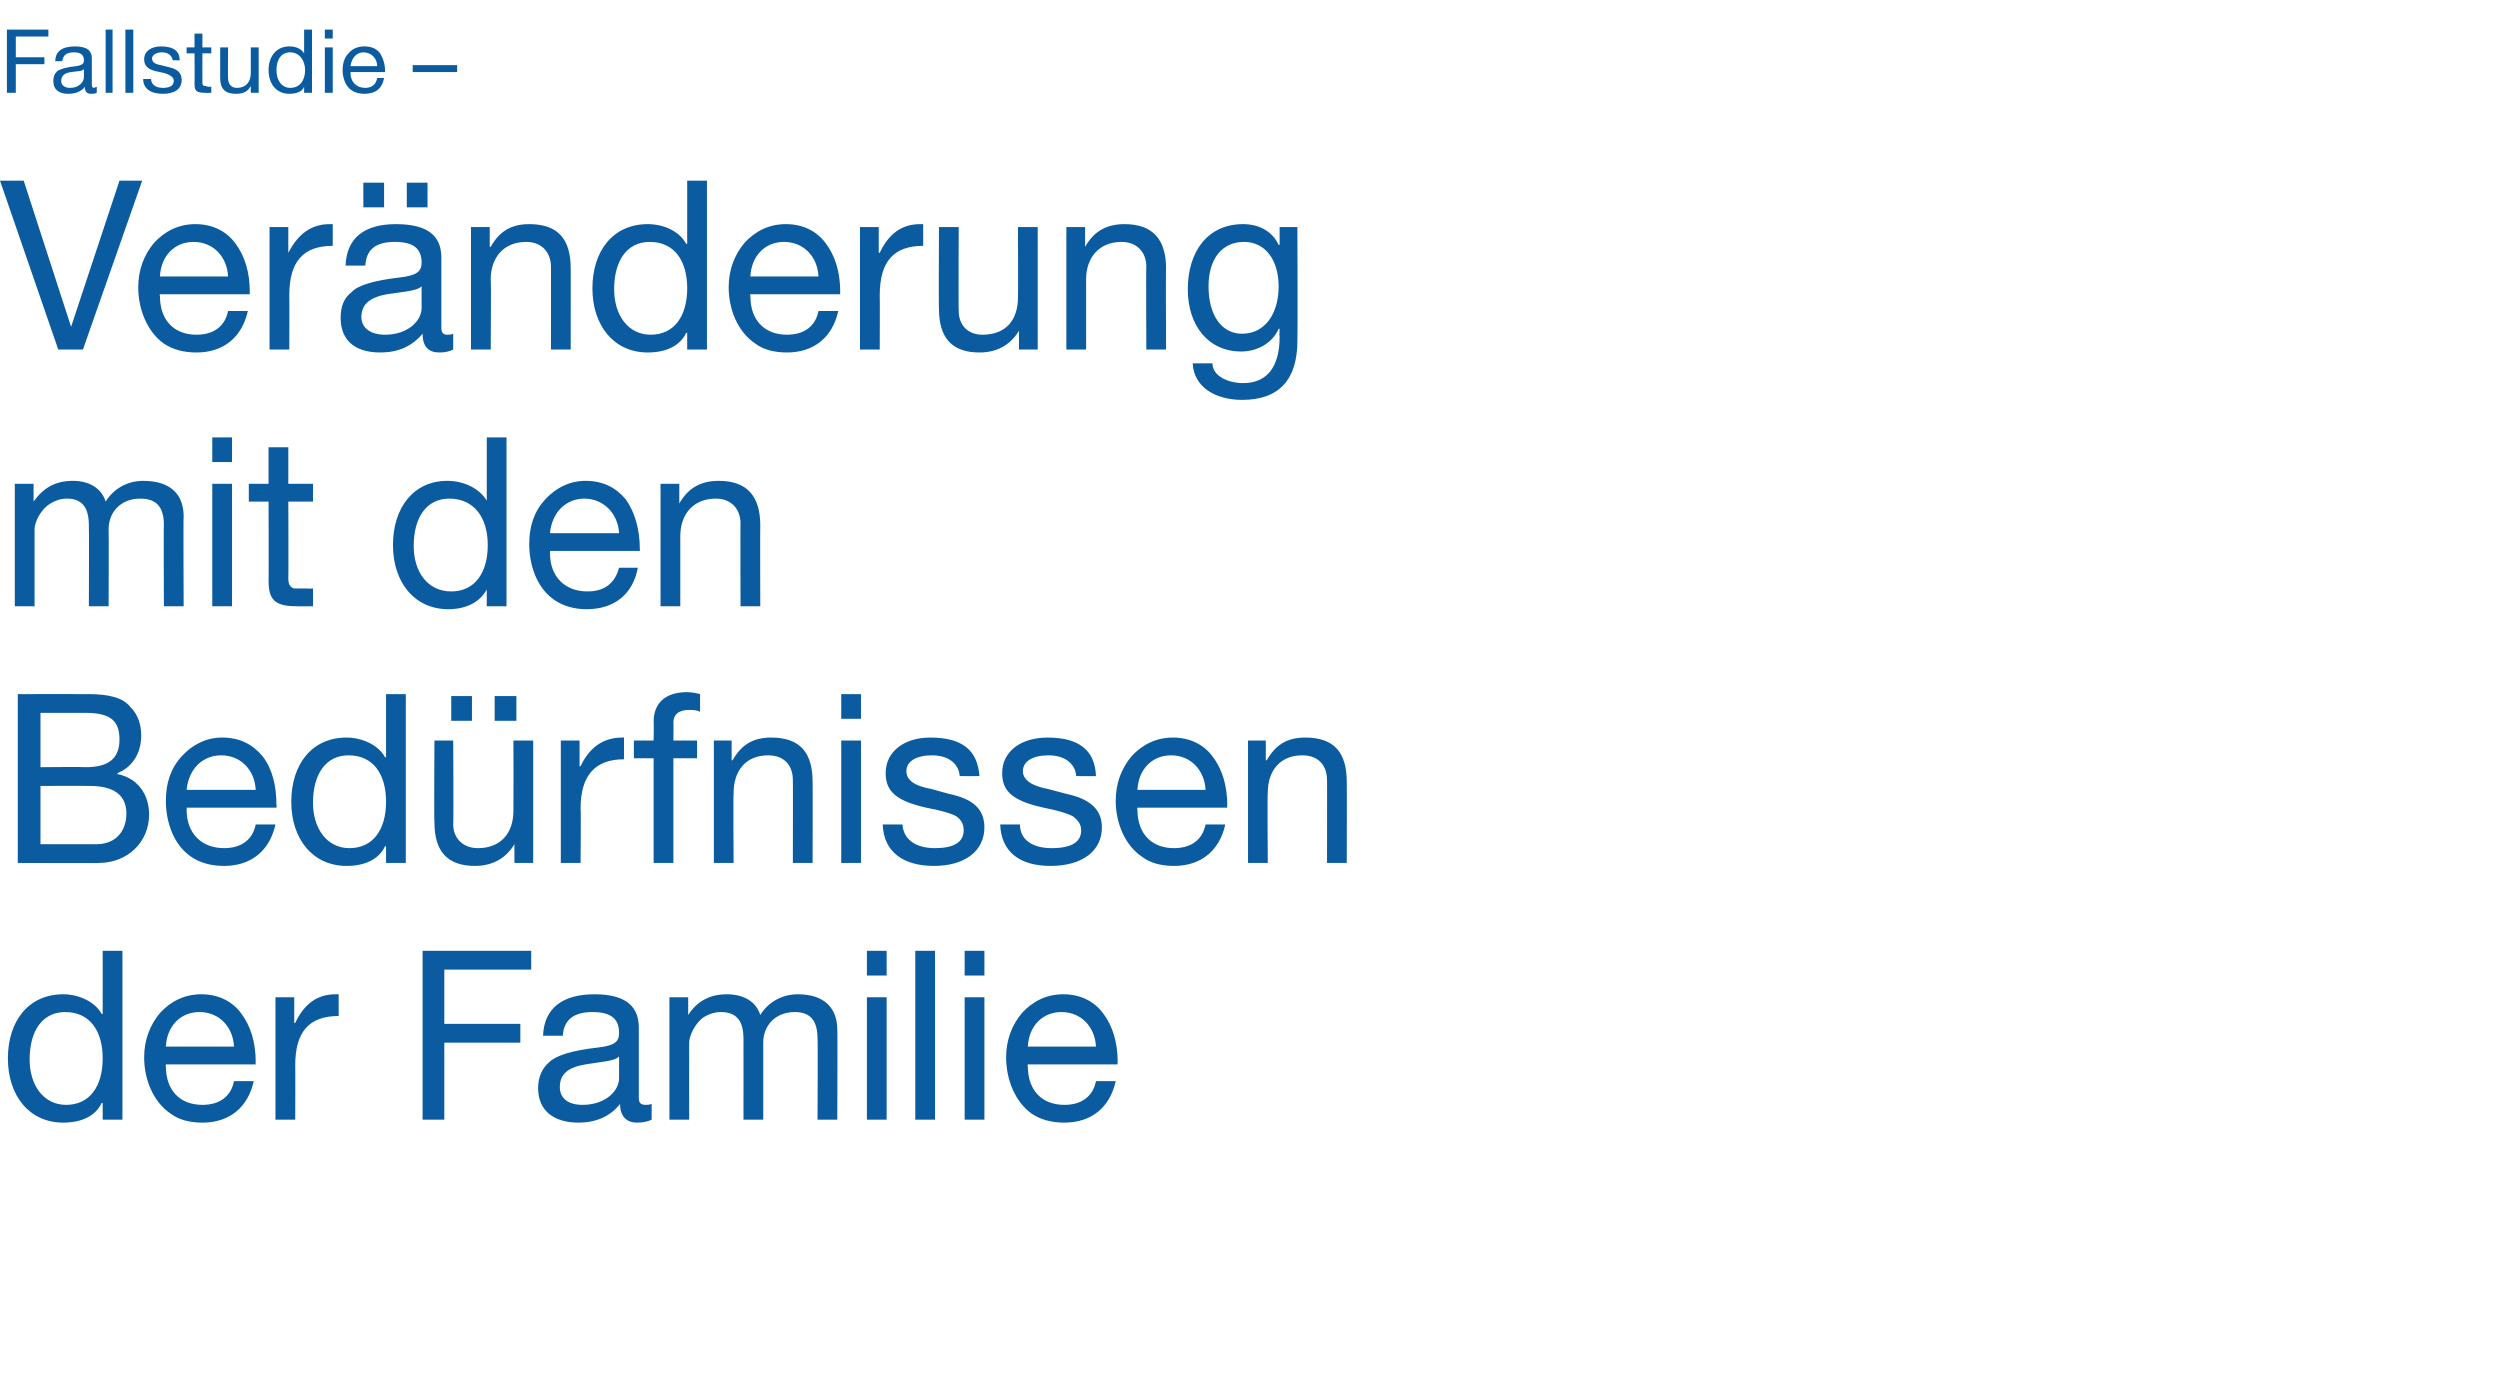 <?xml version="1.0" standalone="no"?><!DOCTYPE svg PUBLIC "-//W3C//DTD SVG 1.1//EN" "http://www.w3.org/Graphics/SVG/1.1/DTD/svg11.dtd"><svg xmlns="http://www.w3.org/2000/svg" version="1.1" width="253.2px" height="139.9px" viewBox="0 -3 253.2 139.9" style="top:-3px">  <desc>Fallstudie – Ver nderung mit den Bed rfnissen der Familie</desc>  <defs/>  <g id="Polygon176263">    <path d="M 12.4 93.3 L 12.4 110.4 L 10.4 110.4 L 10.4 108.7 C 10.4 108.7 10.33 108.75 10.3 108.7 C 9.7 110 8.3 110.7 6.4 110.7 C 3 110.7 0.8 108 0.8 104.2 C 0.8 100.4 2.9 97.7 6.4 97.7 C 7.9 97.7 9.6 98.4 10.3 99.7 C 10.33 99.67 10.4 99.7 10.4 99.7 L 10.4 93.3 L 12.4 93.3 Z M 6.7 108.9 C 9.1 108.9 10.4 107 10.4 104.2 C 10.4 101.4 9.1 99.5 6.6 99.5 C 4.3 99.5 3 101.4 3 104.3 C 3 106.9 4.4 108.9 6.7 108.9 Z M 24.4 99.6 C 25.4 100.9 25.9 102.6 25.9 104.6 C 25.86 104.59 25.9 104.8 25.9 104.8 L 16.8 104.8 C 16.8 104.8 16.76 104.98 16.8 105 C 16.8 107.4 18.2 108.9 20.5 108.9 C 22.3 108.9 23.4 108 23.7 106.5 C 23.7 106.5 25.7 106.5 25.7 106.5 C 25.1 109.2 23.2 110.7 20.5 110.7 C 19.2 110.7 18.1 110.4 17.3 109.8 C 15.5 108.6 14.6 106.3 14.6 104.1 C 14.6 102.3 15.2 100.8 16.2 99.6 C 17.3 98.4 18.7 97.7 20.4 97.7 C 22.1 97.7 23.5 98.4 24.4 99.6 Z M 23.7 103 C 23.6 101 22.2 99.5 20.2 99.5 C 18.3 99.5 16.9 100.9 16.8 103 C 16.8 103 23.7 103 23.7 103 Z M 34.3 97.7 C 34.3 97.7 34.3 99.9 34.3 99.9 C 31.3 99.9 29.9 101.5 29.9 104.9 C 29.92 104.88 29.9 110.4 29.9 110.4 L 27.9 110.4 L 27.9 98 L 29.8 98 L 29.8 100.6 C 29.8 100.6 29.85 100.63 29.9 100.6 C 30.8 98.7 32.1 97.7 34 97.7 C 34.1 97.7 34.2 97.7 34.3 97.7 Z M 53.8 93.3 L 53.8 95.2 L 45 95.2 L 45 100.7 L 52.7 100.7 L 52.7 102.6 L 45 102.6 L 45 110.4 L 42.8 110.4 L 42.8 93.3 L 53.8 93.3 Z M 64.7 101.1 C 64.7 101.1 64.7 108.2 64.7 108.2 C 64.7 108.7 64.9 108.9 65.4 108.9 C 65.5 108.9 65.8 108.9 66 108.8 C 66 108.8 66 110.4 66 110.4 C 65.6 110.6 65.1 110.7 64.5 110.7 C 63.5 110.7 62.8 110.1 62.8 108.8 C 61.8 110.1 60.3 110.7 58.6 110.7 C 56.1 110.7 54.5 109.5 54.5 107.2 C 54.5 106.1 54.9 105.2 55.6 104.6 C 56.3 103.9 57.9 103.4 60.5 103.1 C 62.3 102.9 62.7 102.5 62.7 101.6 C 62.7 100.2 61.9 99.5 60 99.5 C 58.1 99.5 57.1 100.3 57 101.9 C 57 101.9 55 101.9 55 101.9 C 55.1 99.1 57 97.7 60.2 97.7 C 63.6 97.7 64.7 99.1 64.7 101.1 Z M 59 108.9 C 61.3 108.9 62.7 107.5 62.7 106.2 C 62.7 106.2 62.7 104 62.7 104 C 62.4 104.3 61.9 104.4 61.3 104.5 C 61.3 104.5 59.3 104.8 59.3 104.8 C 57.5 105.1 56.7 105.8 56.7 107.1 C 56.7 108.2 57.5 108.9 59 108.9 Z M 77 99.8 C 77.8 98.5 79.2 97.7 80.8 97.7 C 83.5 97.7 84.8 99.1 84.8 101.3 C 84.84 101.26 84.8 110.4 84.8 110.4 L 82.8 110.4 C 82.8 110.4 82.84 102.19 82.8 102.2 C 82.8 100.4 82.1 99.5 80.5 99.5 C 78.5 99.5 77.3 100.9 77.3 102.6 C 77.31 102.63 77.3 110.4 77.3 110.4 L 75.3 110.4 C 75.3 110.4 75.31 102.19 75.3 102.2 C 75.3 100.4 74.6 99.5 73 99.5 C 72.4 99.5 71.8 99.7 71.3 100 C 70.4 100.6 69.8 101.9 69.8 102.6 C 69.79 102.65 69.8 110.4 69.8 110.4 L 67.8 110.4 L 67.8 98 L 69.7 98 L 69.7 99.8 C 69.7 99.8 69.72 99.84 69.7 99.8 C 70.6 98.4 71.9 97.7 73.6 97.7 C 75.4 97.7 76.6 98.5 77 99.8 Z M 89.8 93.3 L 89.8 95.8 L 87.8 95.8 L 87.8 93.3 L 89.8 93.3 Z M 89.8 98 L 89.8 110.4 L 87.8 110.4 L 87.8 98 L 89.8 98 Z M 94.7 93.3 L 94.7 110.4 L 92.7 110.4 L 92.7 93.3 L 94.7 93.3 Z M 99.7 93.3 L 99.7 95.8 L 97.7 95.8 L 97.7 93.3 L 99.7 93.3 Z M 99.7 98 L 99.7 110.4 L 97.7 110.4 L 97.7 98 L 99.7 98 Z M 111.7 99.6 C 112.7 100.9 113.2 102.6 113.2 104.6 C 113.15 104.59 113.2 104.8 113.2 104.8 L 104.1 104.8 C 104.1 104.8 104.05 104.98 104.1 105 C 104.1 107.4 105.5 108.9 107.8 108.9 C 109.6 108.9 110.7 108 111 106.5 C 111 106.5 113 106.5 113 106.5 C 112.4 109.2 110.5 110.7 107.8 110.7 C 106.5 110.7 105.4 110.4 104.5 109.8 C 102.8 108.6 101.9 106.3 101.9 104.1 C 101.9 102.3 102.5 100.8 103.5 99.6 C 104.6 98.4 106 97.7 107.7 97.7 C 109.4 97.7 110.8 98.4 111.7 99.6 Z M 111 103 C 110.9 101 109.5 99.5 107.5 99.5 C 105.6 99.5 104.2 100.9 104.1 103 C 104.1 103 111 103 111 103 Z " stroke="none" fill="#0b5ba0"/>  </g>  <g id="Polygon176262">    <path d="M 9 67.3 C 11.1 67.3 12.5 67.7 13.2 68.6 C 14 69.4 14.3 70.4 14.3 71.5 C 14.3 73.3 13.4 74.7 11.9 75.3 C 11.9 75.3 11.9 75.4 11.9 75.4 C 13.9 75.8 15.1 77.4 15.1 79.5 C 15.1 82.3 12.9 84.4 10 84.4 C 10.04 84.43 1.8 84.4 1.8 84.4 L 1.8 67.3 C 1.8 67.3 9.01 67.29 9 67.3 Z M 8.7 74.7 C 10.9 74.7 12.1 73.9 12.1 71.9 C 12.1 70.1 11.3 69.2 8.7 69.2 C 8.68 69.21 4.1 69.2 4.1 69.2 L 4.1 74.7 C 4.1 74.7 8.66 74.66 8.7 74.7 Z M 9.8 82.5 C 11.6 82.5 12.8 81.3 12.8 79.4 C 12.8 77.5 11.5 76.6 9.1 76.6 C 9.08 76.58 4.1 76.6 4.1 76.6 L 4.1 82.5 C 4.1 82.5 9.76 82.51 9.8 82.5 Z M 26.6 73.6 C 27.6 74.9 28 76.6 28 78.6 C 28.04 78.59 28 78.8 28 78.8 L 18.9 78.8 C 18.9 78.8 18.94 78.98 18.9 79 C 18.9 81.4 20.4 82.9 22.7 82.9 C 24.5 82.9 25.6 82 25.9 80.5 C 25.9 80.5 27.9 80.5 27.9 80.5 C 27.3 83.2 25.4 84.7 22.7 84.7 C 21.4 84.7 20.3 84.4 19.4 83.8 C 17.6 82.6 16.8 80.3 16.8 78.1 C 16.8 76.3 17.3 74.8 18.4 73.6 C 19.5 72.4 20.9 71.7 22.5 71.7 C 24.3 71.7 25.6 72.4 26.6 73.6 Z M 25.9 77 C 25.8 75 24.4 73.5 22.4 73.5 C 20.5 73.5 19.1 74.9 18.9 77 C 18.9 77 25.9 77 25.9 77 Z M 41.1 67.3 L 41.1 84.4 L 39.1 84.4 L 39.1 82.7 C 39.1 82.7 39.02 82.75 39 82.7 C 38.4 84 37 84.7 35.1 84.7 C 31.7 84.7 29.5 82 29.5 78.2 C 29.5 74.4 31.6 71.7 35.1 71.7 C 36.6 71.7 38.3 72.4 39 73.7 C 39.02 73.67 39.1 73.7 39.1 73.7 L 39.1 67.3 L 41.1 67.3 Z M 35.4 82.9 C 37.8 82.9 39.1 81 39.1 78.2 C 39.1 75.4 37.8 73.5 35.3 73.5 C 33 73.5 31.7 75.4 31.7 78.3 C 31.7 80.9 33.1 82.9 35.4 82.9 Z M 45.9 72 C 45.9 72 45.95 80.47 45.9 80.5 C 45.9 81.9 46.9 82.9 48.4 82.9 C 50.7 82.9 52 81.4 52 79.1 C 52.02 79.1 52 72 52 72 L 54 72 L 54 84.4 L 52.1 84.4 L 52.1 82.5 C 52.1 82.5 52.09 82.46 52.1 82.5 C 51.2 84 49.8 84.7 48.1 84.7 C 45.3 84.7 44 83.2 44 80.3 C 43.95 80.3 44 72 44 72 L 45.9 72 Z M 47.8 67.5 L 47.8 70 L 45.7 70 L 45.7 67.5 L 47.8 67.5 Z M 52.3 67.5 L 52.3 70 L 50.1 70 L 50.1 67.5 L 52.3 67.5 Z M 63.2 71.7 C 63.2 71.7 63.2 73.9 63.2 73.9 C 60.3 73.9 58.8 75.5 58.8 78.9 C 58.85 78.88 58.8 84.4 58.8 84.4 L 56.8 84.4 L 56.8 72 L 58.7 72 L 58.7 74.6 C 58.7 74.6 58.78 74.63 58.8 74.6 C 59.7 72.7 61.1 71.7 63 71.7 C 63.1 71.7 63.1 71.7 63.2 71.7 Z M 70.9 67.3 C 70.9 67.3 70.9 69.1 70.9 69.1 C 70.6 68.9 70.1 68.9 69.8 68.9 C 68.7 68.9 68.2 69.4 68.2 70.2 C 68.23 70.24 68.2 72 68.2 72 L 70.6 72 L 70.6 73.8 L 68.2 73.8 L 68.2 84.4 L 66.2 84.4 L 66.2 73.8 L 64.2 73.8 L 64.2 72 L 66.2 72 C 66.2 72 66.23 70.07 66.2 70.1 C 66.2 68.2 67.4 67.1 69.6 67.1 C 69.9 67.1 70.6 67.2 70.9 67.3 Z M 82.3 76.2 C 82.32 76.17 82.3 84.4 82.3 84.4 L 80.3 84.4 C 80.3 84.4 80.32 75.95 80.3 76 C 80.3 74.6 79.5 73.5 77.8 73.5 C 75.5 73.5 74.3 75.1 74.3 77.3 C 74.25 77.35 74.3 84.4 74.3 84.4 L 72.3 84.4 L 72.3 72 L 74.1 72 L 74.1 74 C 74.1 74 74.18 73.99 74.2 74 C 75.1 72.4 76.3 71.7 78.1 71.7 C 81.1 71.7 82.3 73.3 82.3 76.2 Z M 87.2 67.3 L 87.2 69.8 L 85.2 69.8 L 85.2 67.3 L 87.2 67.3 Z M 87.2 72 L 87.2 84.4 L 85.2 84.4 L 85.2 72 L 87.2 72 Z M 99.2 75.6 C 99.2 75.62 97.2 75.6 97.2 75.6 C 97.2 75.6 97.2 75.59 97.2 75.6 C 97.1 74.3 96 73.5 94.4 73.5 C 92.8 73.5 91.8 74.1 91.8 75.1 C 91.8 76 92.6 76.6 94.3 76.9 C 94.3 76.9 96.1 77.4 96.1 77.4 C 98.5 77.9 99.7 78.9 99.7 80.8 C 99.7 83.2 97.7 84.7 94.6 84.7 C 91.5 84.7 89.5 83.3 89.4 80.5 C 89.4 80.5 91.4 80.5 91.4 80.5 C 91.5 82 92.7 82.9 94.7 82.9 C 96.6 82.9 97.6 82.3 97.6 81.1 C 97.6 80.5 97.4 80.1 96.9 79.7 C 96.4 79.4 95.4 79.1 93.8 78.8 C 90.7 78.1 89.7 77.1 89.7 75.3 C 89.7 73.1 91.6 71.7 94.2 71.7 C 97.5 71.7 99 73 99.2 75.6 Z M 111 75.6 C 111.04 75.62 109 75.6 109 75.6 C 109 75.6 109.04 75.59 109 75.6 C 108.9 74.3 107.8 73.5 106.2 73.5 C 104.6 73.5 103.6 74.1 103.6 75.1 C 103.6 76 104.5 76.6 106.1 76.9 C 106.1 76.9 108 77.4 108 77.4 C 110.3 77.9 111.6 78.9 111.6 80.8 C 111.6 83.2 109.6 84.7 106.4 84.7 C 103.3 84.7 101.4 83.3 101.3 80.5 C 101.3 80.5 103.3 80.5 103.3 80.5 C 103.3 82 104.5 82.9 106.5 82.9 C 108.5 82.9 109.5 82.3 109.5 81.1 C 109.5 80.5 109.2 80.1 108.7 79.7 C 108.2 79.4 107.2 79.1 105.7 78.8 C 102.5 78.1 101.5 77.1 101.5 75.3 C 101.5 73.1 103.4 71.7 106.1 71.7 C 109.3 71.7 110.9 73 111 75.6 Z M 122.8 73.6 C 123.8 74.9 124.3 76.6 124.3 78.6 C 124.26 78.59 124.3 78.8 124.3 78.8 L 115.2 78.8 C 115.2 78.8 115.16 78.98 115.2 79 C 115.2 81.4 116.6 82.9 118.9 82.9 C 120.7 82.9 121.8 82 122.1 80.5 C 122.1 80.5 124.1 80.5 124.1 80.5 C 123.5 83.2 121.6 84.7 118.9 84.7 C 117.6 84.7 116.5 84.4 115.7 83.8 C 113.9 82.6 113 80.3 113 78.1 C 113 76.3 113.6 74.8 114.6 73.6 C 115.7 72.4 117.1 71.7 118.8 71.7 C 120.5 71.7 121.9 72.4 122.8 73.6 Z M 122.1 77 C 122 75 120.6 73.5 118.6 73.5 C 116.7 73.5 115.3 74.9 115.2 77 C 115.2 77 122.1 77 122.1 77 Z M 136.4 76.2 C 136.42 76.17 136.4 84.4 136.4 84.4 L 134.4 84.4 C 134.4 84.4 134.42 75.95 134.4 76 C 134.4 74.6 133.6 73.5 131.9 73.5 C 129.6 73.5 128.4 75.1 128.4 77.3 C 128.35 77.35 128.4 84.4 128.4 84.4 L 126.4 84.4 L 126.4 72 L 128.2 72 L 128.2 74 C 128.2 74 128.28 73.99 128.3 74 C 129.2 72.4 130.4 71.7 132.2 71.7 C 135.2 71.7 136.4 73.3 136.4 76.2 Z " stroke="none" fill="#0b5ba0"/>  </g>  <g id="Polygon176261">    <path d="M 10.7 47.8 C 11.5 46.5 12.9 45.7 14.5 45.7 C 17.3 45.7 18.6 47.1 18.6 49.3 C 18.56 49.26 18.6 58.4 18.6 58.4 L 16.6 58.4 C 16.6 58.4 16.56 50.19 16.6 50.2 C 16.6 48.4 15.9 47.5 14.2 47.5 C 12.2 47.5 11 48.9 11 50.6 C 11.03 50.63 11 58.4 11 58.4 L 9 58.4 C 9 58.4 9.03 50.19 9 50.2 C 9 48.4 8.3 47.5 6.8 47.5 C 6.1 47.5 5.6 47.7 5.1 48 C 4.1 48.6 3.5 49.9 3.5 50.6 C 3.5 50.65 3.5 58.4 3.5 58.4 L 1.5 58.4 L 1.5 46 L 3.4 46 L 3.4 47.8 C 3.4 47.8 3.43 47.84 3.4 47.8 C 4.4 46.4 5.6 45.7 7.4 45.7 C 9.1 45.7 10.3 46.5 10.7 47.8 Z M 23.5 41.3 L 23.5 43.8 L 21.5 43.8 L 21.5 41.3 L 23.5 41.3 Z M 23.5 46 L 23.5 58.4 L 21.5 58.4 L 21.5 46 L 23.5 46 Z M 29.2 42.3 L 29.2 46 L 31.7 46 L 31.7 47.8 L 29.2 47.8 C 29.2 47.8 29.23 55.59 29.2 55.6 C 29.2 56.2 29.4 56.5 29.8 56.6 C 30.2 56.6 30.7 56.6 31.1 56.6 C 31.09 56.63 31.7 56.6 31.7 56.6 L 31.7 58.4 C 31.7 58.4 30.01 58.43 30 58.4 C 27.8 58.4 27.2 57.7 27.2 55.8 C 27.23 55.83 27.2 47.8 27.2 47.8 L 25.2 47.8 L 25.2 46 L 27.2 46 L 27.2 42.3 L 29.2 42.3 Z M 51.3 41.3 L 51.3 58.4 L 49.3 58.4 L 49.3 56.7 C 49.3 56.7 49.28 56.75 49.3 56.7 C 48.6 58 47.2 58.7 45.4 58.7 C 42 58.7 39.8 56 39.8 52.2 C 39.8 48.4 41.9 45.7 45.3 45.7 C 46.9 45.7 48.5 46.4 49.3 47.7 C 49.28 47.67 49.3 47.7 49.3 47.7 L 49.3 41.3 L 51.3 41.3 Z M 45.7 56.9 C 48.1 56.9 49.4 55 49.4 52.2 C 49.4 49.4 48 47.5 45.5 47.5 C 43.2 47.5 41.9 49.4 41.9 52.3 C 41.9 54.9 43.3 56.9 45.7 56.9 Z M 63.4 47.6 C 64.3 48.9 64.8 50.6 64.8 52.6 C 64.82 52.59 64.8 52.8 64.8 52.8 L 55.7 52.8 C 55.7 52.8 55.72 52.98 55.7 53 C 55.7 55.4 57.2 56.9 59.5 56.9 C 61.3 56.9 62.3 56 62.7 54.5 C 62.7 54.5 64.6 54.5 64.6 54.5 C 64.1 57.2 62.2 58.7 59.4 58.7 C 58.2 58.7 57.1 58.4 56.2 57.8 C 54.4 56.6 53.6 54.3 53.6 52.1 C 53.6 50.3 54.1 48.8 55.2 47.6 C 56.3 46.4 57.7 45.7 59.3 45.7 C 61.1 45.7 62.4 46.4 63.4 47.6 Z M 62.7 51 C 62.6 49 61.1 47.5 59.2 47.5 C 57.3 47.5 55.9 48.9 55.7 51 C 55.7 51 62.7 51 62.7 51 Z M 77 50.2 C 76.98 50.17 77 58.4 77 58.4 L 75 58.4 C 75 58.4 74.98 49.95 75 50 C 75 48.6 74.1 47.5 72.5 47.5 C 70.2 47.5 68.9 49.1 68.9 51.3 C 68.91 51.35 68.9 58.4 68.9 58.4 L 66.9 58.4 L 66.9 46 L 68.8 46 L 68.8 48 C 68.8 48 68.84 47.99 68.8 48 C 69.7 46.4 71 45.7 72.8 45.7 C 75.7 45.7 77 47.3 77 50.2 Z " stroke="none" fill="#0b5ba0"/>  </g>  <g id="Polygon176260">    <path d="M 2.4 15.3 L 7.2 30.1 L 7.2 30.1 L 12.1 15.3 L 14.4 15.3 L 8.4 32.4 L 5.9 32.4 L 0 15.3 L 2.4 15.3 Z M 23.8 21.6 C 24.8 22.9 25.3 24.6 25.3 26.6 C 25.26 26.59 25.3 26.8 25.3 26.8 L 16.2 26.8 C 16.2 26.8 16.15 26.98 16.2 27 C 16.2 29.4 17.6 30.9 19.9 30.9 C 21.7 30.9 22.8 30 23.1 28.5 C 23.1 28.5 25.1 28.5 25.1 28.5 C 24.5 31.2 22.6 32.7 19.9 32.7 C 18.6 32.7 17.5 32.4 16.6 31.8 C 14.9 30.6 14 28.3 14 26.1 C 14 24.3 14.6 22.8 15.6 21.6 C 16.7 20.4 18.1 19.7 19.8 19.7 C 21.5 19.7 22.9 20.4 23.8 21.6 Z M 23.1 25 C 23 23 21.6 21.5 19.6 21.5 C 17.7 21.5 16.3 22.9 16.2 25 C 16.2 25 23.1 25 23.1 25 Z M 33.7 19.7 C 33.7 19.7 33.7 21.9 33.7 21.9 C 30.7 21.9 29.3 23.5 29.3 26.9 C 29.32 26.88 29.3 32.4 29.3 32.4 L 27.3 32.4 L 27.3 20 L 29.2 20 L 29.2 22.6 C 29.2 22.6 29.25 22.63 29.2 22.6 C 30.2 20.7 31.5 19.7 33.4 19.7 C 33.5 19.7 33.6 19.7 33.7 19.7 Z M 44.7 23.1 C 44.7 23.1 44.7 30.2 44.7 30.2 C 44.7 30.7 44.9 30.9 45.3 30.9 C 45.5 30.9 45.7 30.9 45.9 30.8 C 45.9 30.8 45.9 32.4 45.9 32.4 C 45.5 32.6 45.1 32.7 44.5 32.7 C 43.4 32.7 42.8 32.1 42.8 30.8 C 41.7 32.1 40.3 32.7 38.5 32.7 C 36 32.7 34.5 31.5 34.5 29.2 C 34.5 28.1 34.8 27.2 35.6 26.6 C 36.2 25.9 37.9 25.4 40.5 25.1 C 42.2 24.9 42.7 24.5 42.7 23.6 C 42.7 22.2 41.9 21.5 40 21.5 C 38 21.5 37.1 22.3 37 23.9 C 37 23.9 35 23.9 35 23.9 C 35.1 21.1 36.9 19.7 40.1 19.7 C 43.6 19.7 44.7 21.1 44.7 23.1 Z M 39 30.9 C 41.3 30.9 42.7 29.5 42.7 28.2 C 42.7 28.2 42.7 26 42.7 26 C 42.4 26.3 41.8 26.4 41.3 26.5 C 41.3 26.5 39.2 26.8 39.2 26.8 C 37.5 27.1 36.6 27.8 36.6 29.1 C 36.6 30.2 37.5 30.9 39 30.9 Z M 38.9 15.5 L 38.9 18 L 36.8 18 L 36.8 15.5 L 38.9 15.5 Z M 43.3 15.5 L 43.3 18 L 41.2 18 L 41.2 15.5 L 43.3 15.5 Z M 57.8 24.2 C 57.81 24.17 57.8 32.4 57.8 32.4 L 55.8 32.4 C 55.8 32.4 55.81 23.95 55.8 24 C 55.8 22.6 54.9 21.5 53.3 21.5 C 51 21.5 49.7 23.1 49.7 25.3 C 49.75 25.35 49.7 32.4 49.7 32.4 L 47.7 32.4 L 47.7 20 L 49.6 20 L 49.6 22 C 49.6 22 49.68 21.99 49.7 22 C 50.6 20.4 51.8 19.7 53.6 19.7 C 56.6 19.7 57.8 21.3 57.8 24.2 Z M 71.6 15.3 L 71.6 32.4 L 69.6 32.4 L 69.6 30.7 C 69.6 30.7 69.53 30.75 69.5 30.7 C 68.9 32 67.5 32.7 65.6 32.7 C 62.2 32.7 60 30 60 26.2 C 60 22.4 62.1 19.7 65.6 19.7 C 67.2 19.7 68.8 20.4 69.5 21.7 C 69.53 21.67 69.6 21.7 69.6 21.7 L 69.6 15.3 L 71.6 15.3 Z M 65.9 30.9 C 68.3 30.9 69.6 29 69.6 26.2 C 69.6 23.4 68.3 21.5 65.8 21.5 C 63.5 21.5 62.2 23.4 62.2 26.3 C 62.2 28.9 63.6 30.9 65.9 30.9 Z M 83.6 21.6 C 84.6 22.9 85.1 24.6 85.1 26.6 C 85.06 26.59 85.1 26.8 85.1 26.8 L 76 26.8 C 76 26.8 75.96 26.98 76 27 C 76 29.4 77.4 30.9 79.7 30.9 C 81.5 30.9 82.6 30 82.9 28.5 C 82.9 28.5 84.9 28.5 84.9 28.5 C 84.3 31.2 82.4 32.7 79.7 32.7 C 78.4 32.7 77.3 32.4 76.5 31.8 C 74.7 30.6 73.8 28.3 73.8 26.1 C 73.8 24.3 74.4 22.8 75.4 21.6 C 76.5 20.4 77.9 19.7 79.6 19.7 C 81.3 19.7 82.7 20.4 83.6 21.6 Z M 82.9 25 C 82.8 23 81.4 21.5 79.4 21.5 C 77.5 21.5 76.1 22.9 76 25 C 76 25 82.9 25 82.9 25 Z M 93.5 19.7 C 93.5 19.7 93.5 21.9 93.5 21.9 C 90.5 21.9 89.1 23.5 89.1 26.9 C 89.12 26.88 89.1 32.4 89.1 32.4 L 87.1 32.4 L 87.1 20 L 89 20 L 89 22.6 C 89 22.6 89.05 22.63 89.1 22.6 C 90 20.7 91.3 19.7 93.2 19.7 C 93.3 19.7 93.4 19.7 93.5 19.7 Z M 97.1 20 C 97.1 20 97.06 28.47 97.1 28.5 C 97.1 29.9 98 30.9 99.5 30.9 C 101.9 30.9 103.1 29.4 103.1 27.1 C 103.13 27.1 103.1 20 103.1 20 L 105.1 20 L 105.1 32.4 L 103.2 32.4 L 103.2 30.5 C 103.2 30.5 103.2 30.46 103.2 30.5 C 102.3 32 100.9 32.7 99.2 32.7 C 96.4 32.7 95.1 31.2 95.1 28.3 C 95.06 28.3 95.1 20 95.1 20 L 97.1 20 Z M 118.1 24.2 C 118.06 24.17 118.1 32.4 118.1 32.4 L 116.1 32.4 C 116.1 32.4 116.06 23.95 116.1 24 C 116.1 22.6 115.2 21.5 113.6 21.5 C 111.3 21.5 110 23.1 110 25.3 C 109.99 25.35 110 32.4 110 32.4 L 108 32.4 L 108 20 L 109.9 20 L 109.9 22 C 109.9 22 109.92 21.99 109.9 22 C 110.8 20.4 112.1 19.7 113.9 19.7 C 116.8 19.7 118.1 21.3 118.1 24.2 Z M 129.5 21.8 C 129.53 21.79 129.6 21.8 129.6 21.8 L 129.6 20 L 131.4 20 C 131.4 20 131.44 31.49 131.4 31.5 C 131.4 35.4 129.6 37.5 125.8 37.5 C 123.1 37.5 120.9 36.2 120.8 33.8 C 120.8 33.8 122.8 33.8 122.8 33.8 C 122.8 35.1 124.4 35.8 125.9 35.8 C 128.3 35.8 129.6 34.2 129.6 31.1 C 129.56 31.08 129.6 30.3 129.6 30.3 C 129.6 30.3 129.51 30.31 129.5 30.3 C 128.9 31.7 127.4 32.6 125.7 32.6 C 122.4 32.6 120.3 30 120.3 26.3 C 120.3 22.5 122.3 19.7 125.9 19.7 C 127.6 19.7 128.9 20.5 129.5 21.8 Z M 125.8 30.8 C 128.1 30.8 129.5 28.8 129.5 26 C 129.5 23.4 128.2 21.5 126 21.5 C 123.7 21.5 122.4 23.3 122.4 26 C 122.4 28.9 123.7 30.8 125.8 30.8 Z " stroke="none" fill="#0b5ba0"/>  </g>  <g id="Polygon176259">    <path d="M 4.9 0 L 4.9 0.7 L 1.6 0.7 L 1.6 2.8 L 4.5 2.8 L 4.5 3.5 L 1.6 3.5 L 1.6 6.4 L 0.7 6.4 L 0.7 0 L 4.9 0 Z M 9.3 2.9 C 9.3 2.9 9.3 5.6 9.3 5.6 C 9.3 5.8 9.4 5.9 9.5 5.9 C 9.6 5.9 9.7 5.8 9.8 5.8 C 9.8 5.8 9.8 6.4 9.8 6.4 C 9.6 6.5 9.4 6.5 9.2 6.5 C 8.8 6.5 8.6 6.3 8.6 5.8 C 8.2 6.3 7.6 6.5 6.9 6.5 C 6 6.5 5.4 6.1 5.4 5.2 C 5.4 4.8 5.5 4.5 5.8 4.2 C 6.1 4 6.7 3.8 7.7 3.7 C 8.4 3.6 8.5 3.4 8.5 3.1 C 8.5 2.6 8.2 2.3 7.5 2.3 C 6.7 2.3 6.4 2.6 6.3 3.2 C 6.3 3.2 5.6 3.2 5.6 3.2 C 5.6 2.2 6.3 1.7 7.6 1.7 C 8.9 1.7 9.3 2.2 9.3 2.9 Z M 7.1 5.9 C 8 5.9 8.5 5.3 8.5 4.8 C 8.5 4.8 8.5 4 8.5 4 C 8.4 4.1 8.2 4.2 8 4.2 C 8 4.2 7.2 4.3 7.2 4.3 C 6.5 4.4 6.2 4.7 6.2 5.2 C 6.2 5.6 6.5 5.9 7.1 5.9 Z M 11.4 0 L 11.4 6.4 L 10.7 6.4 L 10.7 0 L 11.4 0 Z M 13.5 0 L 13.5 6.4 L 12.7 6.4 L 12.7 0 L 13.5 0 Z M 18.2 3.1 C 18.24 3.12 17.5 3.1 17.5 3.1 C 17.5 3.1 17.48 3.11 17.5 3.1 C 17.4 2.6 17 2.3 16.4 2.3 C 15.8 2.3 15.4 2.6 15.4 2.9 C 15.4 3.3 15.7 3.5 16.3 3.6 C 16.3 3.6 17.1 3.8 17.1 3.8 C 18 4 18.4 4.4 18.4 5.1 C 18.4 6 17.7 6.5 16.5 6.5 C 15.3 6.5 14.5 6 14.5 5 C 14.5 5 15.3 5 15.3 5 C 15.3 5.5 15.7 5.9 16.5 5.9 C 17.3 5.9 17.6 5.6 17.6 5.2 C 17.6 5 17.5 4.8 17.3 4.7 C 17.2 4.6 16.8 4.4 16.2 4.3 C 15 4.1 14.6 3.7 14.6 3 C 14.6 2.2 15.3 1.7 16.3 1.7 C 17.6 1.7 18.2 2.2 18.2 3.1 Z M 20.5 0.4 L 20.5 1.8 L 21.4 1.8 L 21.4 2.4 L 20.5 2.4 C 20.5 2.4 20.49 5.36 20.5 5.4 C 20.5 5.6 20.6 5.7 20.7 5.7 C 20.9 5.7 21 5.8 21.2 5.8 C 21.2 5.75 21.4 5.8 21.4 5.8 L 21.4 6.4 C 21.4 6.4 20.79 6.43 20.8 6.4 C 19.9 6.4 19.7 6.2 19.7 5.5 C 19.73 5.45 19.7 2.4 19.7 2.4 L 18.9 2.4 L 18.9 1.8 L 19.7 1.8 L 19.7 0.4 L 20.5 0.4 Z M 23.1 1.8 C 23.1 1.8 23.07 4.94 23.1 4.9 C 23.1 5.5 23.4 5.9 24 5.9 C 24.9 5.9 25.4 5.3 25.4 4.4 C 25.4 4.43 25.4 1.8 25.4 1.8 L 26.2 1.8 L 26.2 6.4 L 25.4 6.4 L 25.4 5.7 C 25.4 5.7 25.42 5.69 25.4 5.7 C 25.1 6.3 24.6 6.5 23.9 6.5 C 22.8 6.5 22.3 6 22.3 4.9 C 22.31 4.88 22.3 1.8 22.3 1.8 L 23.1 1.8 Z M 31.6 0 L 31.6 6.4 L 30.8 6.4 L 30.8 5.8 C 30.8 5.8 30.82 5.8 30.8 5.8 C 30.6 6.3 30 6.5 29.3 6.5 C 28 6.5 27.2 5.5 27.2 4.1 C 27.2 2.7 28 1.7 29.3 1.7 C 29.9 1.7 30.5 1.9 30.8 2.4 C 30.82 2.39 30.8 2.4 30.8 2.4 L 30.8 0 L 31.6 0 Z M 29.4 5.9 C 30.4 5.9 30.9 5.1 30.9 4.1 C 30.9 3.1 30.3 2.3 29.4 2.3 C 28.5 2.3 28 3 28 4.1 C 28 5.1 28.5 5.9 29.4 5.9 Z M 33.7 0 L 33.7 0.9 L 32.9 0.9 L 32.9 0 L 33.7 0 Z M 33.7 1.8 L 33.7 6.4 L 32.9 6.4 L 32.9 1.8 L 33.7 1.8 Z M 38.5 2.4 C 38.8 2.9 39 3.5 39 4.2 C 39.01 4.24 39 4.3 39 4.3 L 35.5 4.3 C 35.5 4.3 35.52 4.38 35.5 4.4 C 35.5 5.3 36.1 5.9 37 5.9 C 37.7 5.9 38.1 5.5 38.2 4.9 C 38.2 4.9 38.9 4.9 38.9 4.9 C 38.7 6 38 6.5 36.9 6.5 C 36.5 6.5 36 6.4 35.7 6.2 C 35 5.8 34.7 4.9 34.7 4.1 C 34.7 3.4 34.9 2.8 35.3 2.4 C 35.7 1.9 36.3 1.7 36.9 1.7 C 37.6 1.7 38.1 1.9 38.5 2.4 Z M 38.2 3.7 C 38.2 2.9 37.6 2.3 36.8 2.3 C 36.1 2.3 35.6 2.9 35.5 3.7 C 35.5 3.7 38.2 3.7 38.2 3.7 Z M 46.3 3.6 L 46.3 4.3 L 41.8 4.3 L 41.8 3.6 L 46.3 3.6 Z " stroke="none" fill="#0b5ba0"/>  </g></svg>